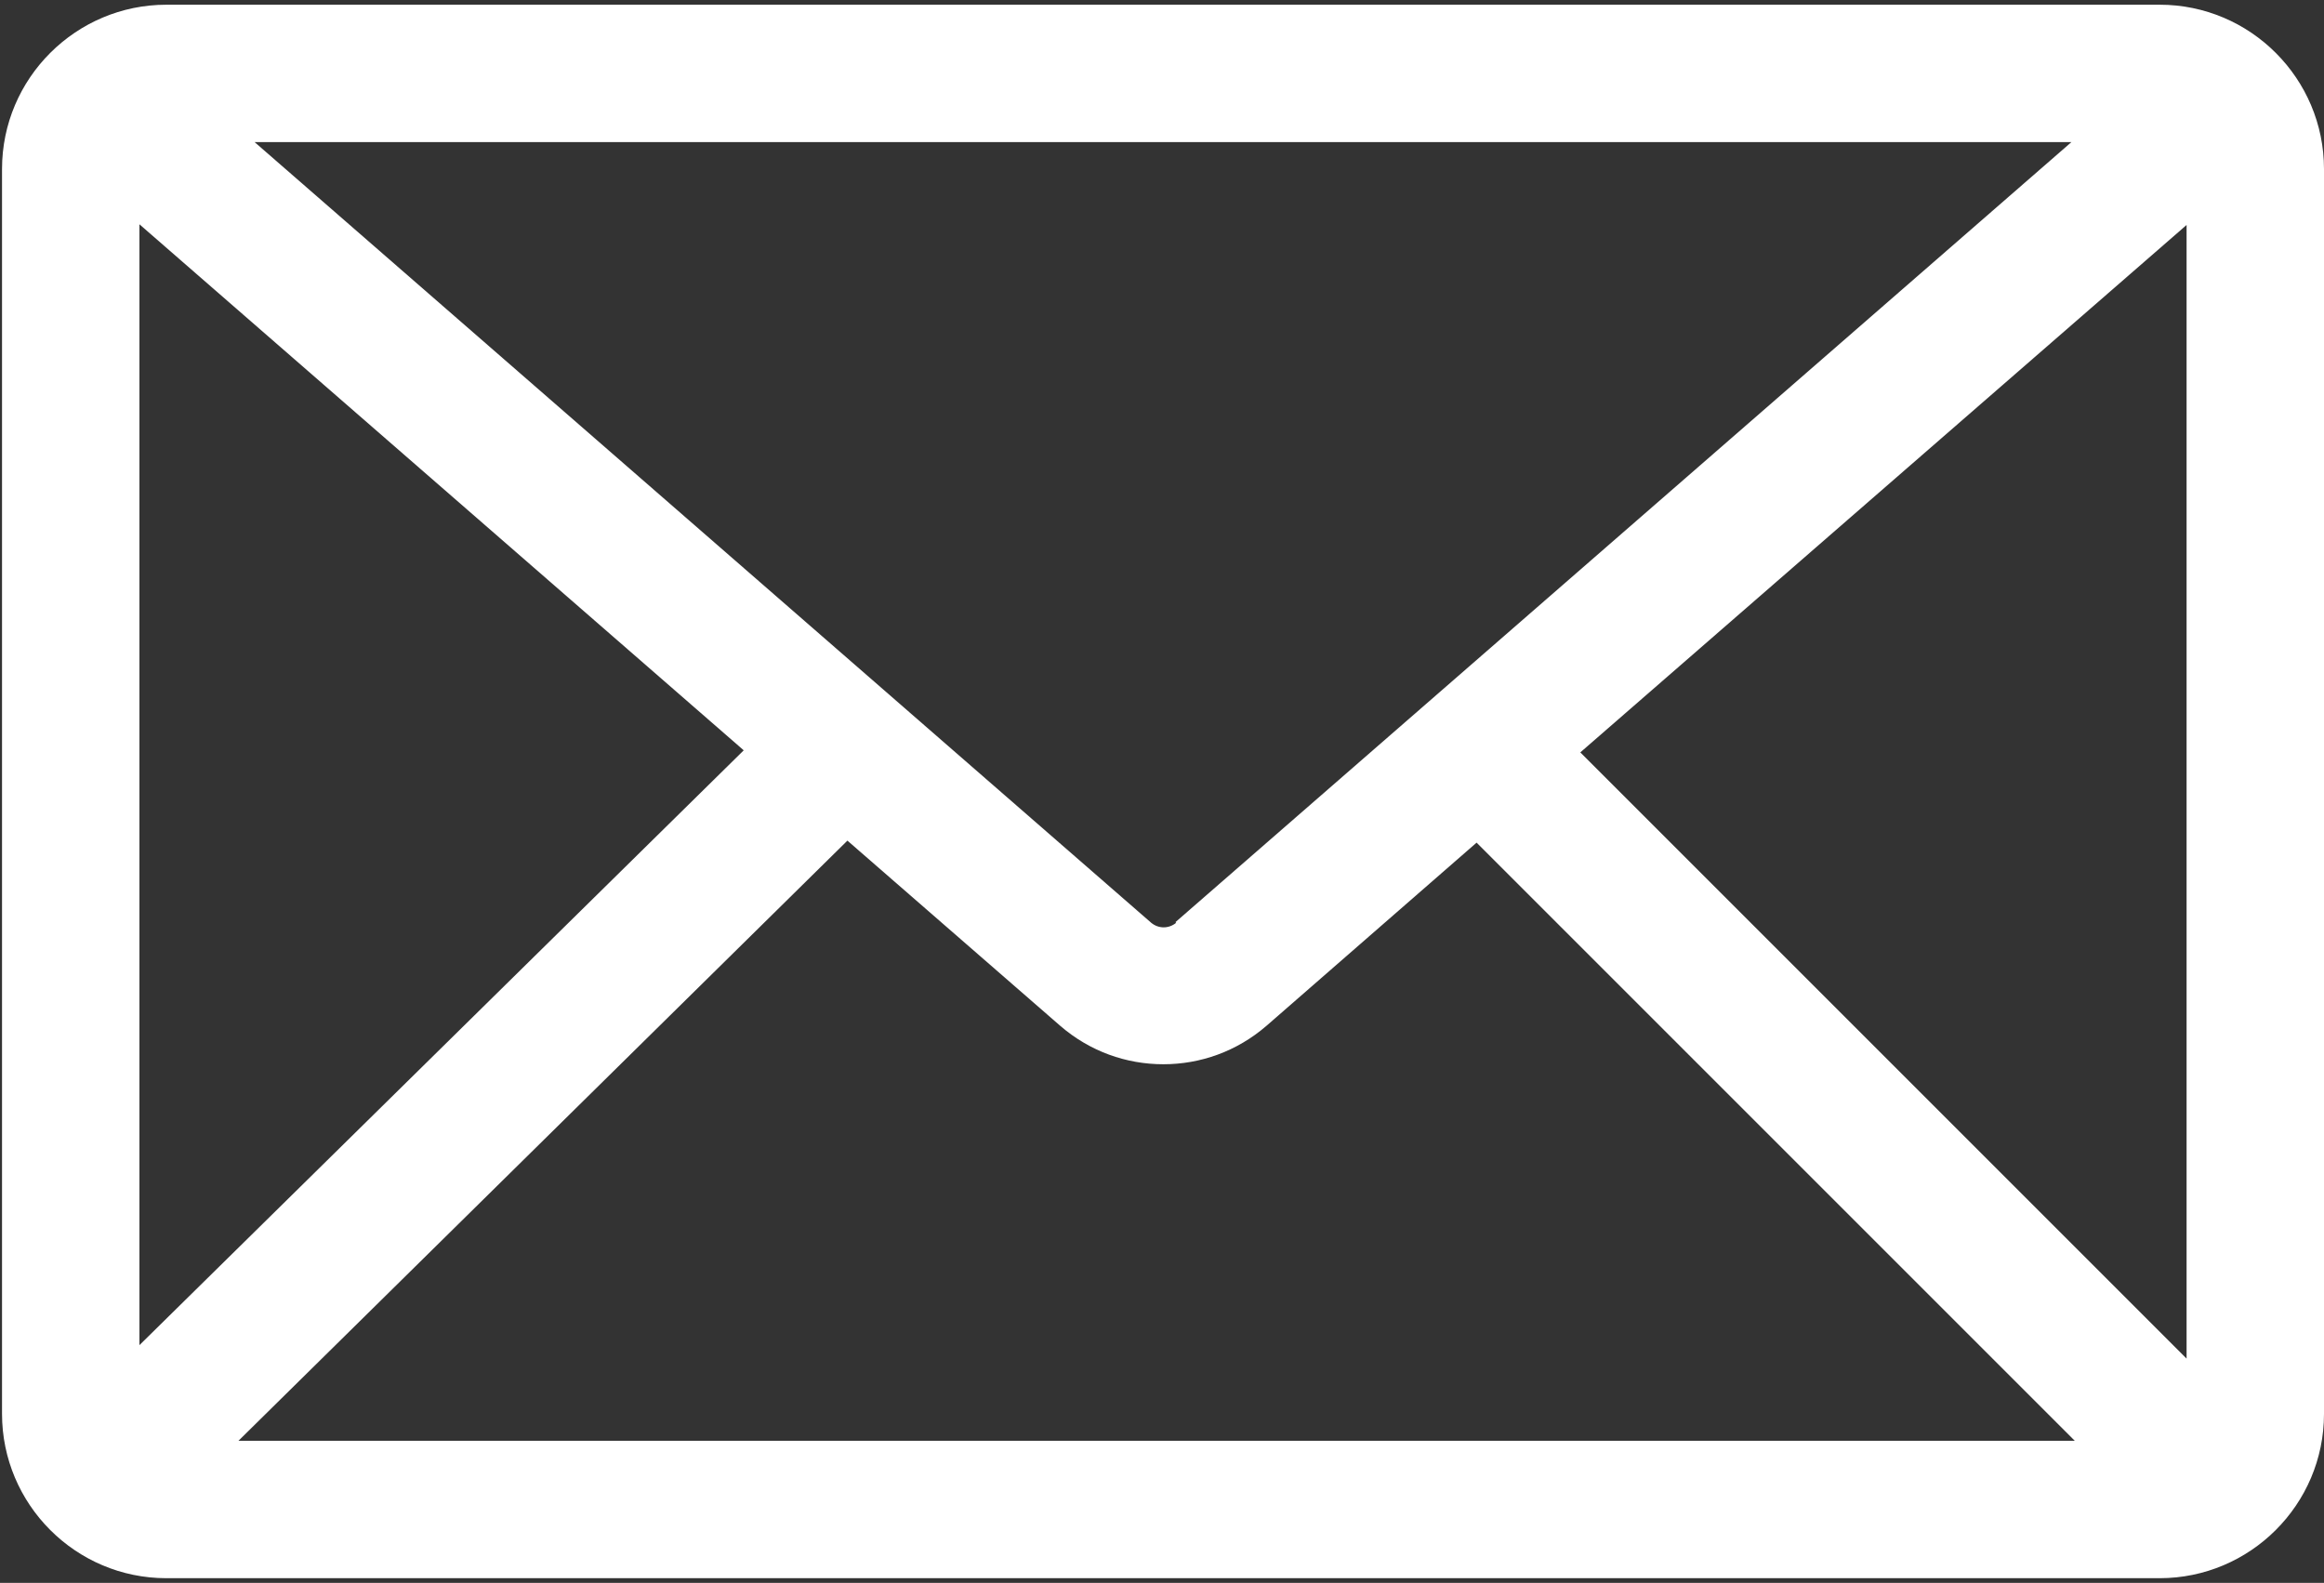 <?xml version="1.0" encoding="UTF-8"?>
<svg id="Layer_1" data-name="Layer 1" xmlns="http://www.w3.org/2000/svg" xmlns:xlink="http://www.w3.org/1999/xlink" viewBox="0 0 34.5 23.5">
  <rect x="0" y="0" width="34.5" height="23.5" fill="#333333" stroke="none"/>
  <defs>
    <clipPath id="clippath">
      <rect x=".03" y=".07" width="34.47" height="23.36" style="fill: none;"/>
    </clipPath>
    <clipPath id="clippath-1">
      <rect width="34.5" height="23.5" style="fill: none;"/>
    </clipPath>
  </defs>
  <g style="clip-path: url(#clippath);">
    <g style="isolation: isolate;">
      <g style="clip-path: url(#clippath-1);">
        <path d="M23.46,11.17l9-7.83V20.17l-9-9Zm-10.88,1.31l3.16,2.75c.44,.38,.98,.57,1.53,.57s1.09-.19,1.53-.57l3.12-2.72,8.88,8.88H3.54L12.58,12.48Zm-1.54-1.34L2.07,19.97V3.33l8.96,7.8Zm6.42,2.56c-.11,.09-.26,.09-.37,0L3.78,2.11H30.75l-13.3,11.58ZM32.06,.07H2.47C1.13,.07,.03,1.16,.03,2.51V20.99c0,1.34,1.09,2.44,2.44,2.44h29.59c1.34,0,2.44-1.09,2.44-2.44V2.51c0-1.34-1.09-2.44-2.44-2.44" style="fill: #fff;"/>
      </g>
    </g>
  </g>
</svg>